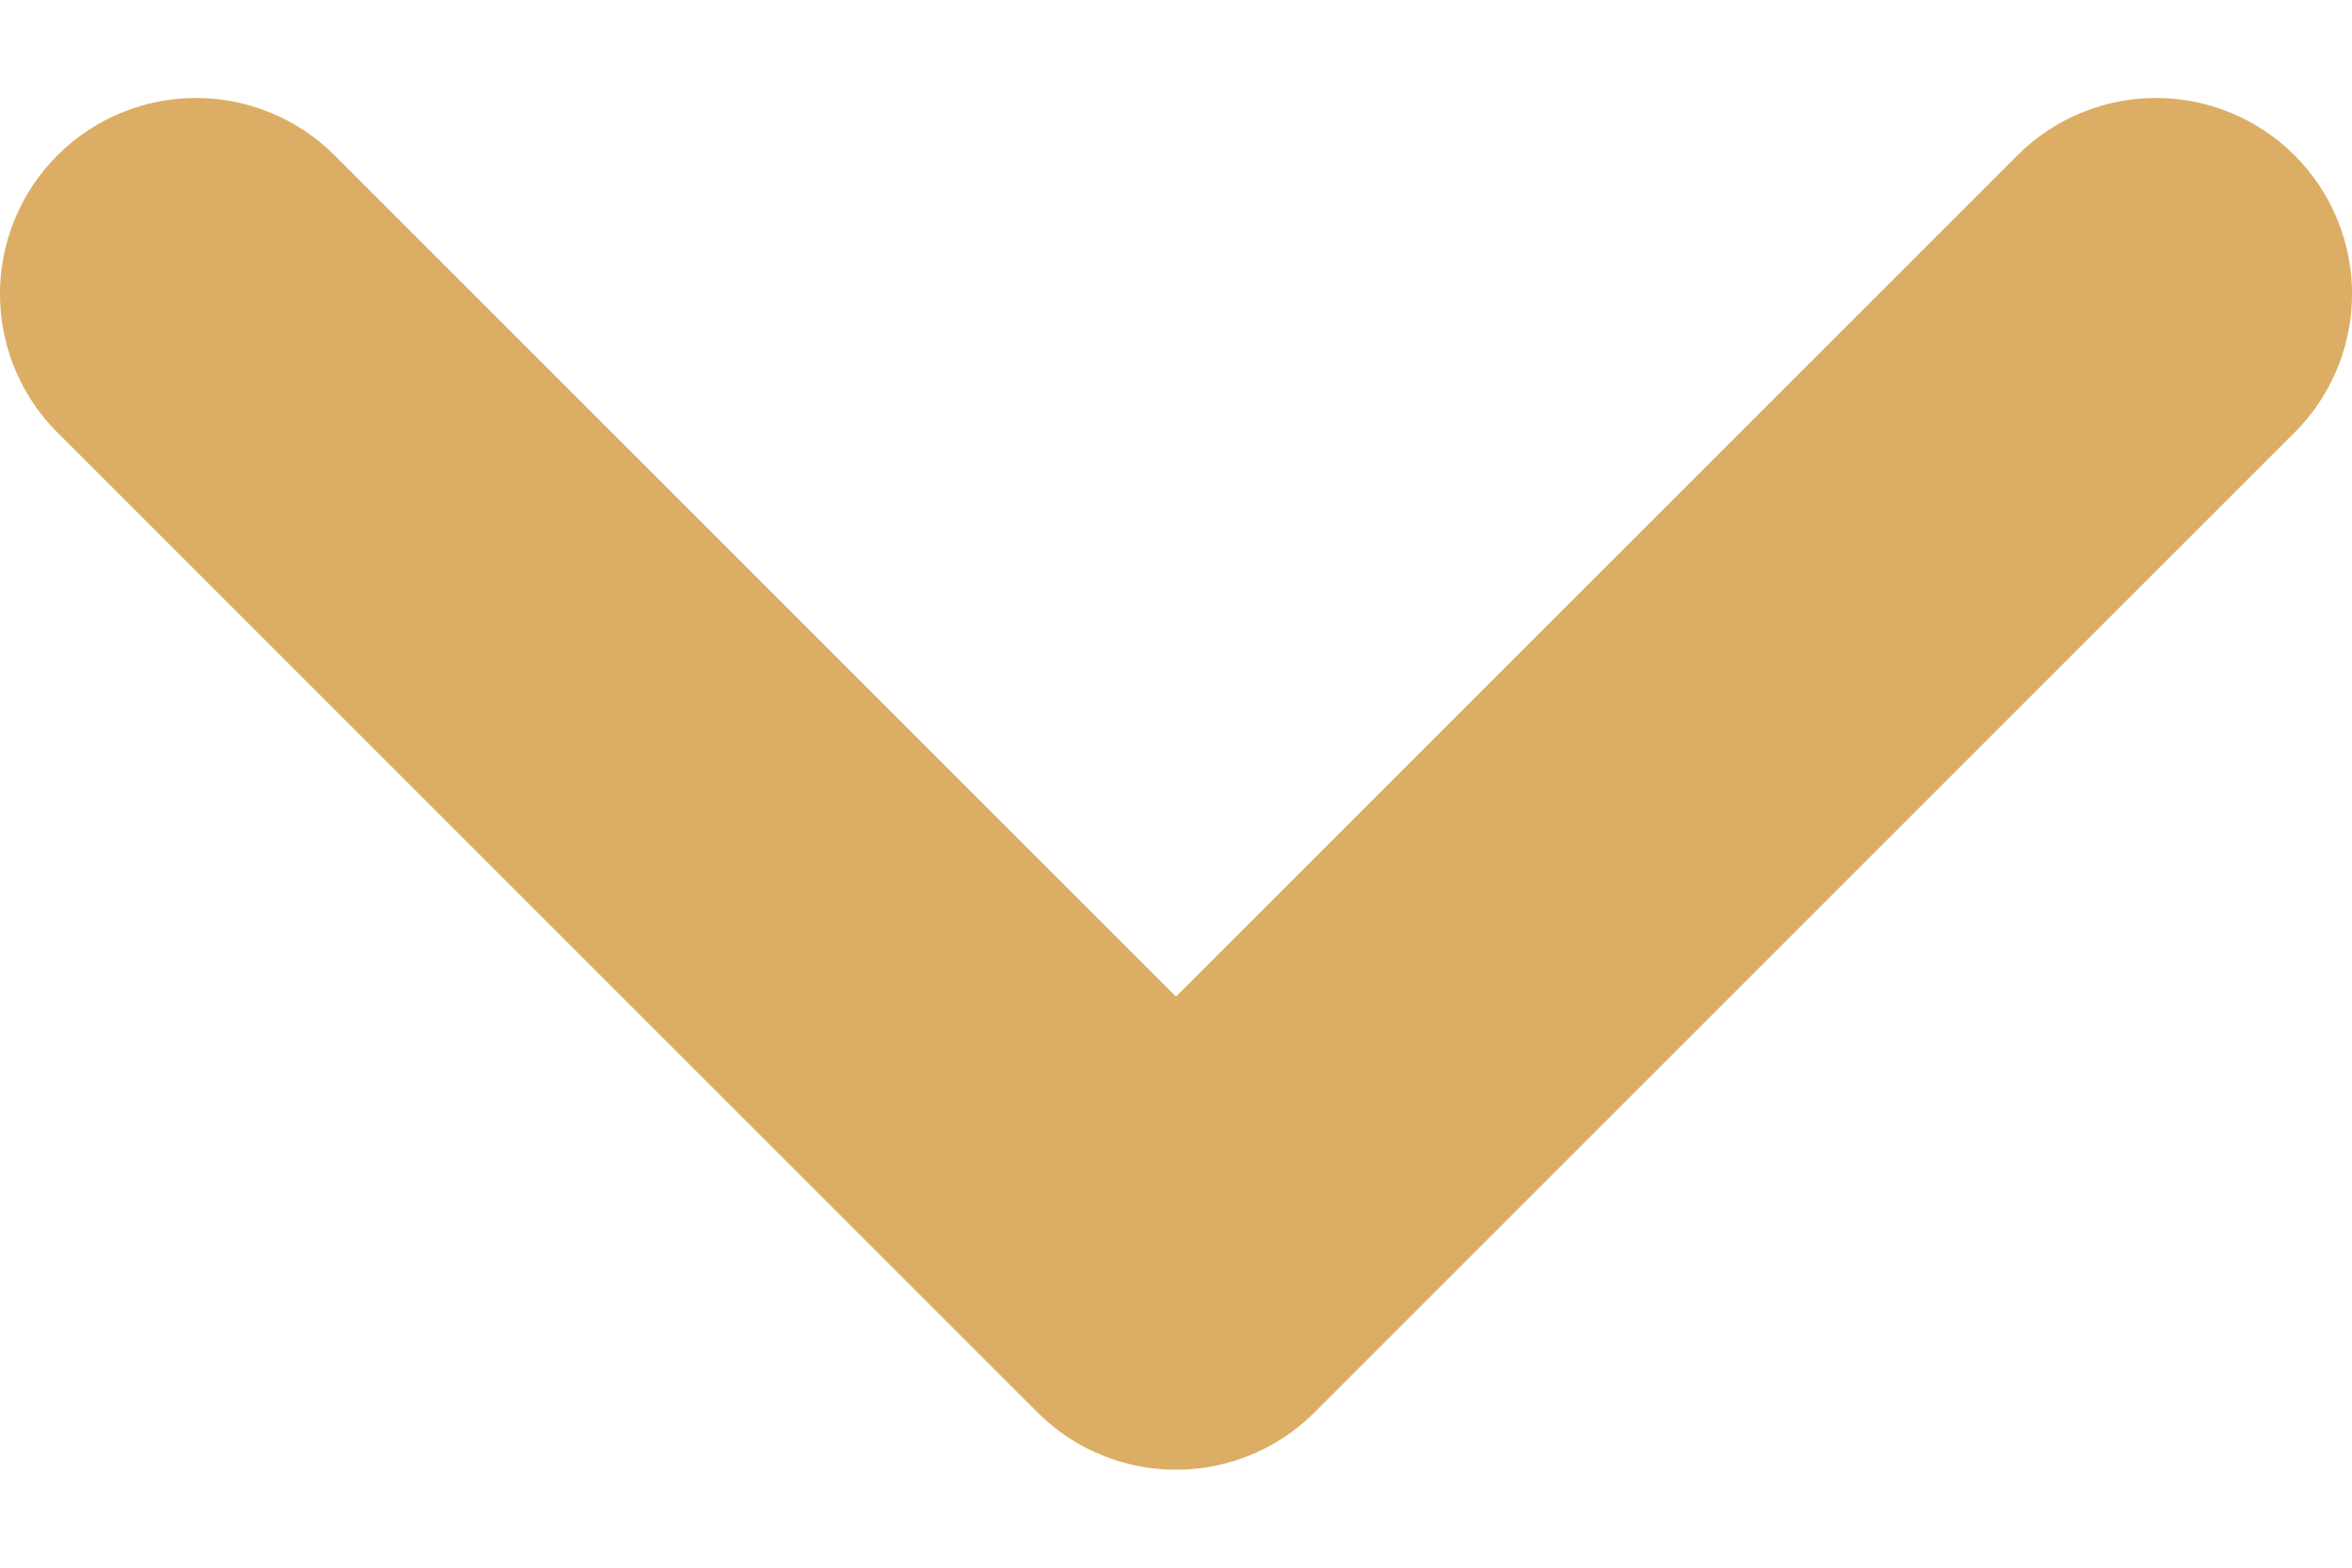<svg width="12" height="8" viewBox="0 0 12 8" fill="none" xmlns="http://www.w3.org/2000/svg">
<path d="M11 1.5L6 6.5L1 1.5" stroke="#DCAD65" stroke-width="2" stroke-linecap="round" stroke-linejoin="round"/>
</svg>
